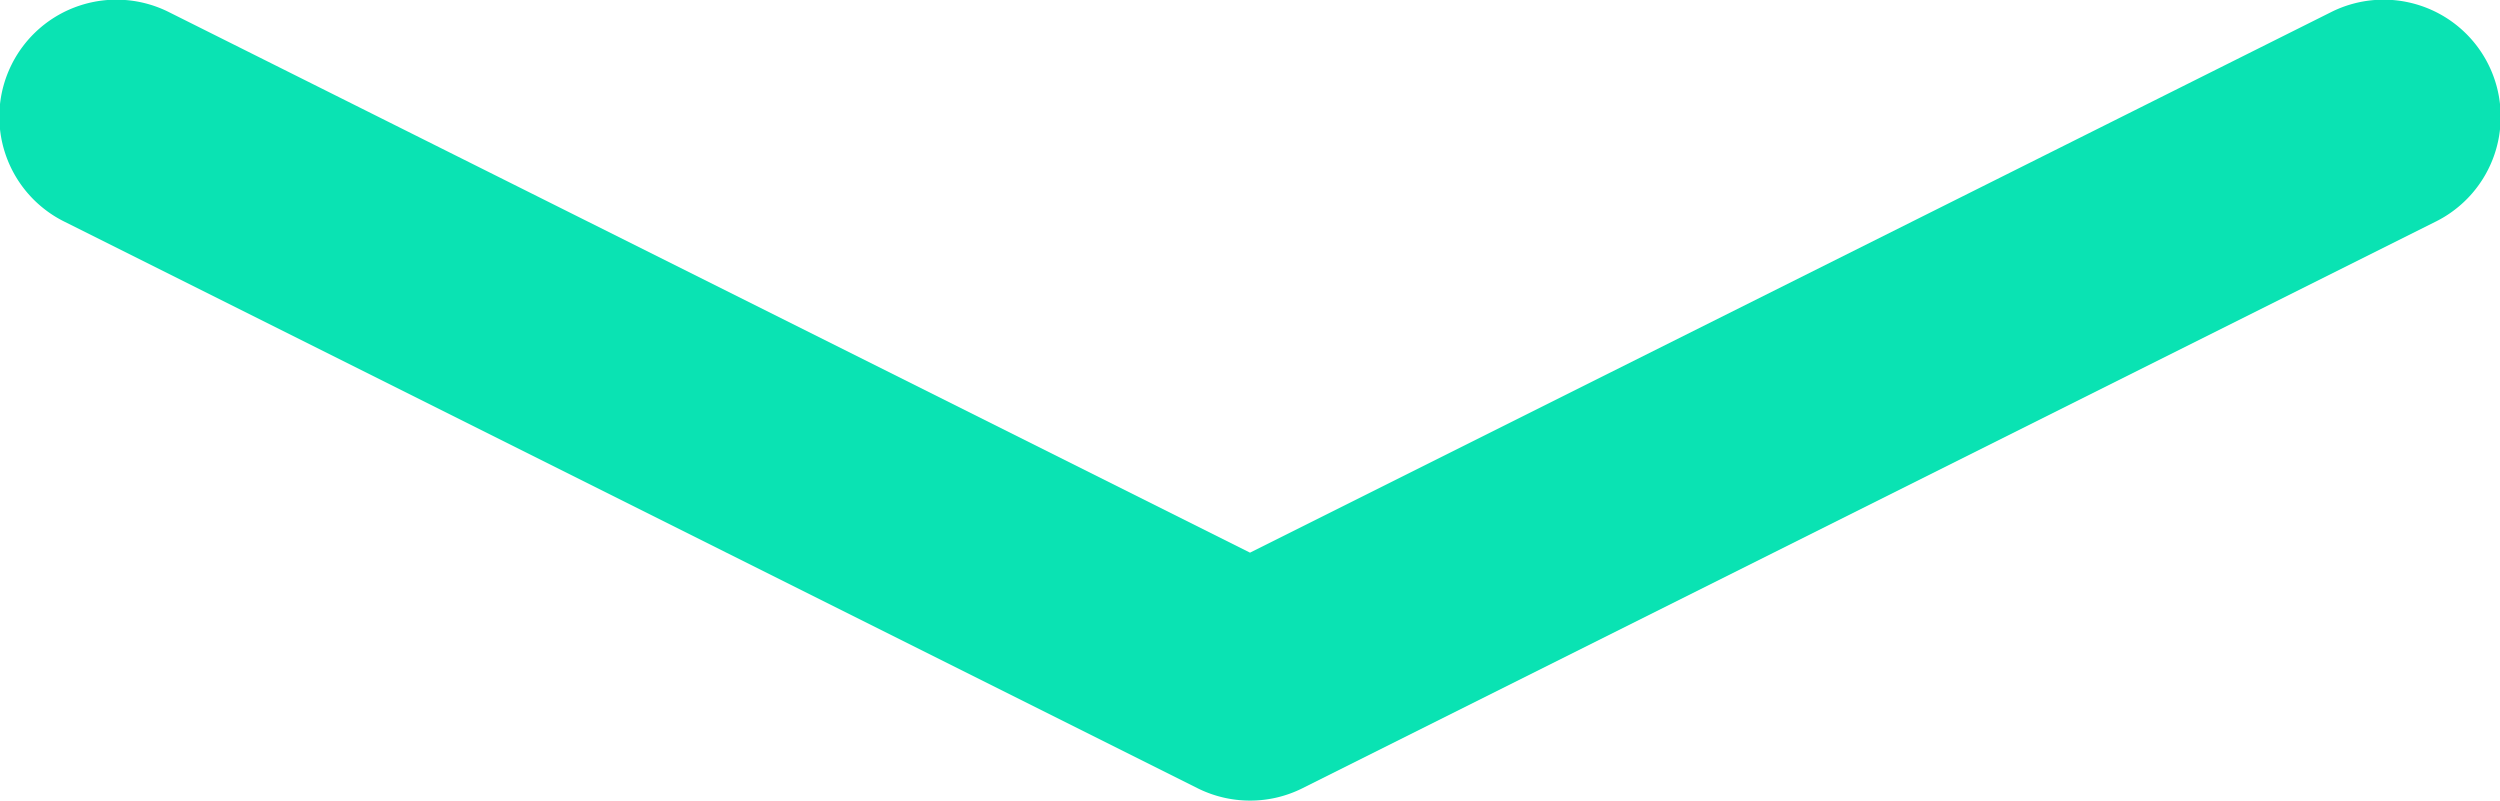 <?xml version="1.0" encoding="UTF-8"?> <svg xmlns="http://www.w3.org/2000/svg" id="Calque_2" data-name="Calque 2" viewBox="0 0 109.199 34.97"><defs><style>.cls-1{fill:#0ae3b3;}</style></defs><title>arrow_down_green</title><g id="Calque_8" data-name="Calque 8"><path class="cls-1" d="M54.6,34.97a5.135,5.135,0,0,1-2.29-.54L2.83,9.69A5.114,5.114,0,1,1,7.4.54l47.2,23.6L101.8.54a5.114,5.114,0,1,1,4.57,9.15L56.89,34.43A5.1,5.1,0,0,1,54.6,34.97Z" transform="translate(0 0)"></path></g></svg> 